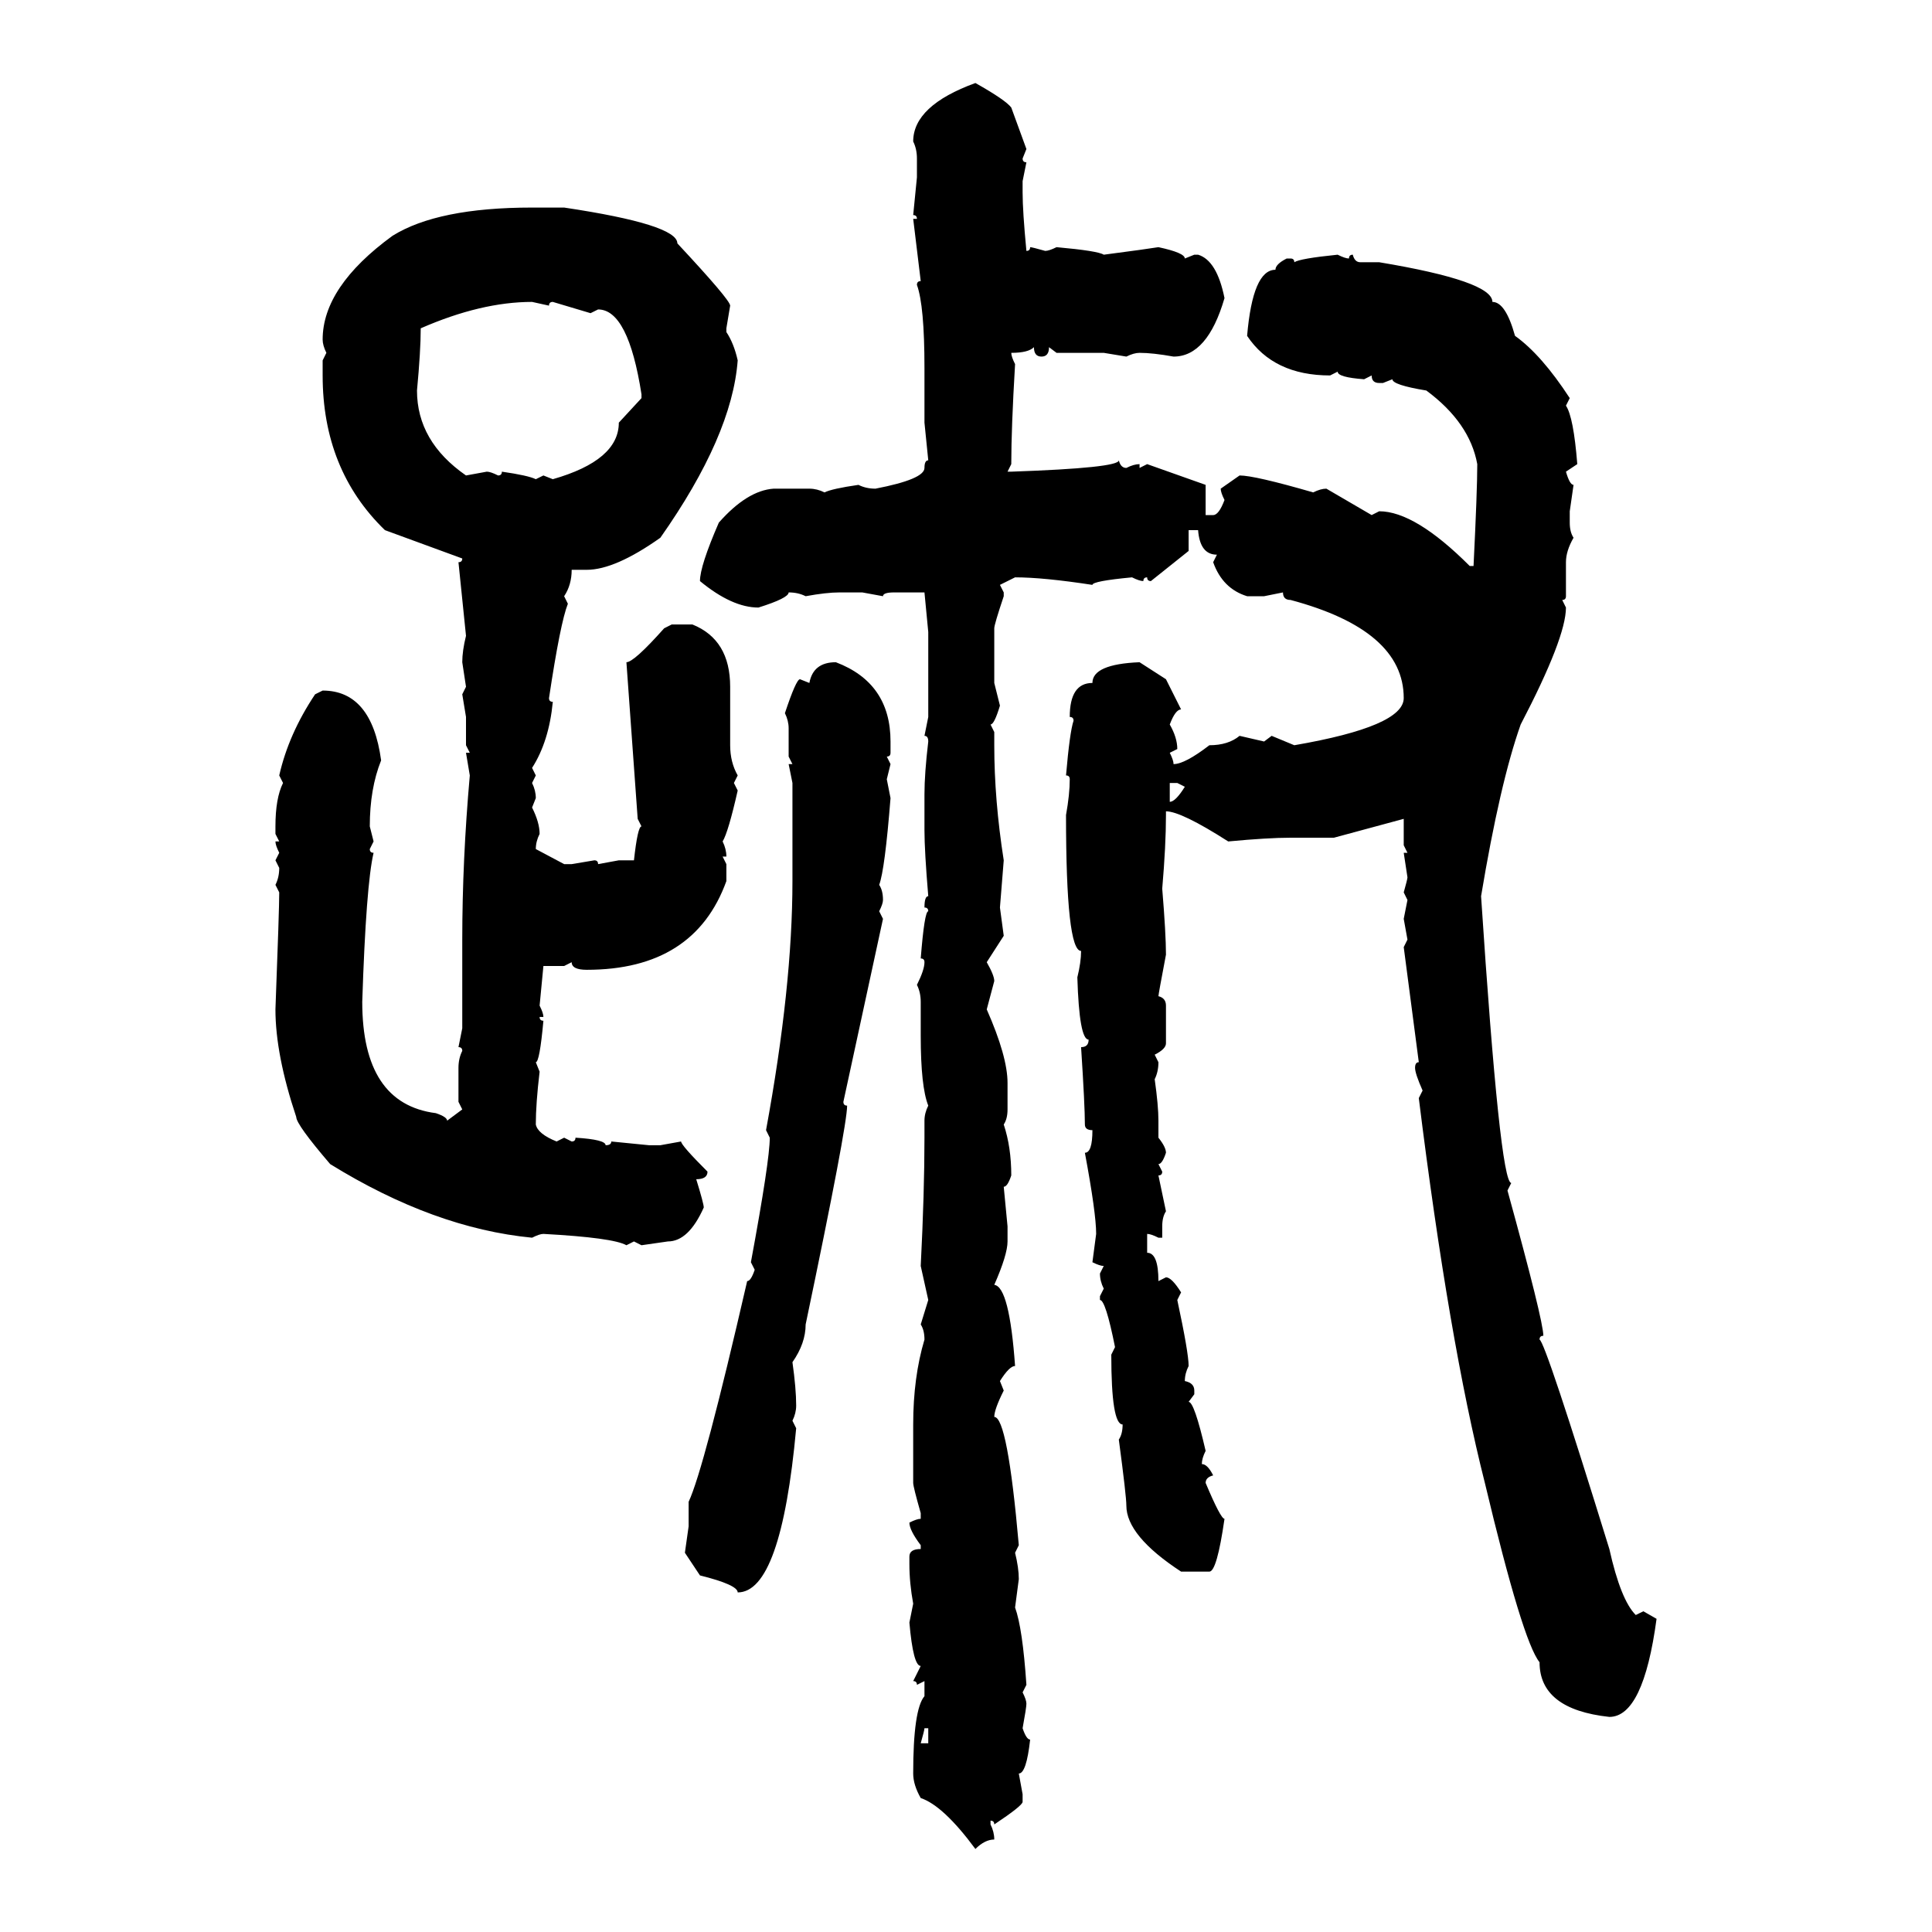 <svg xmlns="http://www.w3.org/2000/svg" xmlns:xlink="http://www.w3.org/1999/xlink" width="300" height="300"><path d="M151.46 12.89L151.46 12.89Q156.15 15.53 157.03 16.70L157.03 16.70L159.38 23.14L158.79 24.61Q158.79 25.20 159.38 25.20L159.38 25.20L158.79 28.13L158.79 29.88Q158.79 32.81 159.38 38.96L159.38 38.96Q159.96 38.96 159.96 38.38L159.96 38.38Q160.25 38.38 162.30 38.96L162.30 38.96Q162.89 38.96 164.06 38.38L164.06 38.38Q170.51 38.96 171.39 39.55L171.39 39.55Q178.13 38.67 179.88 38.38L179.88 38.38Q183.98 39.26 183.98 40.14L183.98 40.14L185.45 39.55L186.04 39.55Q188.96 40.43 190.14 46.29L190.14 46.29Q187.50 55.37 182.23 55.37L182.23 55.37Q179.00 54.79 176.95 54.79L176.95 54.79Q176.07 54.79 174.90 55.37L174.90 55.37L171.39 54.79L164.06 54.79L162.89 53.91Q162.89 55.37 161.72 55.37L161.72 55.37Q160.55 55.37 160.55 53.91L160.55 53.91Q159.67 54.79 157.03 54.79L157.03 54.79Q157.03 55.37 157.62 56.54L157.62 56.54Q157.03 66.50 157.03 72.07L157.03 72.07L156.45 73.24L157.03 73.24Q173.73 72.66 173.73 71.48L173.73 71.48Q174.02 72.66 174.90 72.66L174.90 72.66Q176.07 72.07 176.95 72.07L176.95 72.07L176.95 72.66L178.13 72.07L187.21 75.29L187.21 79.98L188.38 79.98Q189.26 79.98 190.14 77.64L190.14 77.64Q189.55 76.46 189.55 75.88L189.55 75.88L192.48 73.83Q194.82 73.83 203.91 76.46L203.91 76.46Q205.08 75.88 205.96 75.88L205.96 75.88L212.99 79.98L214.16 79.39Q219.73 79.39 228.22 87.89L228.22 87.89L228.81 87.89Q229.39 76.17 229.39 72.07L229.39 72.07Q228.22 65.63 221.48 60.64L221.48 60.64Q216.21 59.77 216.21 58.89L216.21 58.89L214.75 59.47L214.16 59.47Q212.99 59.47 212.99 58.30L212.99 58.30L211.82 58.89Q207.71 58.59 207.71 57.71L207.71 57.71L206.54 58.30Q197.75 58.30 193.65 52.15L193.65 52.15Q194.53 41.89 198.05 41.89L198.05 41.89Q198.05 41.02 199.80 40.14L199.80 40.14L200.39 40.14Q200.98 40.14 200.98 40.72L200.98 40.72Q201.86 40.14 207.71 39.55L207.71 39.55Q208.89 40.14 209.47 40.14L209.47 40.14Q209.47 39.55 210.06 39.55L210.06 39.55Q210.35 40.72 211.23 40.72L211.23 40.72L214.16 40.72Q231.74 43.65 231.74 46.88L231.74 46.88Q233.79 46.88 235.25 52.15L235.25 52.15Q239.36 55.08 243.75 61.82L243.75 61.82L243.16 62.99Q244.34 64.75 244.92 72.07L244.92 72.07L243.16 73.24Q243.75 75.29 244.34 75.29L244.34 75.29L243.75 79.39L243.75 81.15Q243.75 82.62 244.34 83.50L244.34 83.50Q243.16 85.55 243.16 87.30L243.16 87.30L243.16 92.58Q243.16 93.16 242.58 93.16L242.58 93.16L243.16 94.34Q243.16 99.02 236.13 112.50L236.13 112.50Q232.91 121.58 229.98 139.16L229.98 139.16Q232.91 183.69 234.67 183.69L234.67 183.69L234.08 184.86Q239.65 205.08 239.65 207.42L239.65 207.42Q239.06 207.42 239.06 208.01L239.06 208.01Q239.94 208.30 249.90 240.53L249.90 240.53Q251.66 248.44 254.00 250.78L254.00 250.78L255.18 250.20L257.23 251.37Q255.18 266.60 249.90 266.60L249.90 266.60Q239.06 265.43 239.06 258.11L239.06 258.11Q236.43 254.88 230.57 230.27L230.57 230.27Q225 208.30 220.31 170.51L220.31 170.51L220.90 169.34Q219.73 166.70 219.73 165.82L219.73 165.82Q219.73 164.94 220.31 164.94L220.31 164.94L217.97 147.07L218.55 145.90L217.97 142.68L218.55 139.75L217.97 138.57Q218.55 136.52 218.55 136.23L218.55 136.23L217.97 132.42L218.55 132.42L217.97 131.25L217.97 127.15L207.13 130.08L200.39 130.08Q196.88 130.08 190.72 130.66L190.72 130.66Q183.40 125.98 181.05 125.98L181.05 125.98L181.05 126.56Q181.05 131.25 180.47 137.99L180.47 137.99Q181.05 145.02 181.05 148.24L181.05 148.24Q179.88 154.39 179.88 154.69L179.88 154.69Q181.05 154.98 181.05 156.15L181.05 156.15L181.05 162.01Q181.05 162.89 179.30 163.77L179.30 163.77L179.88 164.94Q179.88 166.41 179.30 167.58L179.30 167.58Q179.88 171.68 179.88 174.02L179.88 174.02L179.88 176.66Q181.05 178.13 181.05 179.00L181.05 179.00Q180.47 180.76 179.88 180.76L179.88 180.76L180.47 181.93Q180.47 182.52 179.88 182.52L179.88 182.52L181.05 188.09Q180.47 188.96 180.47 190.43L180.47 190.43L180.47 192.19L179.88 192.19Q178.71 191.60 178.13 191.60L178.13 191.60L178.13 194.53Q179.88 194.53 179.88 198.93L179.88 198.93L181.05 198.34Q181.93 198.34 183.40 200.68L183.40 200.68L182.81 201.86Q184.57 210.06 184.57 212.11L184.57 212.11Q183.98 213.28 183.98 214.45L183.98 214.45Q185.45 214.75 185.45 215.92L185.45 215.92L185.45 216.50L184.57 217.68Q185.45 217.68 187.21 225.29L187.21 225.29Q186.62 226.46 186.62 227.34L186.62 227.34Q187.50 227.34 188.38 229.10L188.38 229.10Q187.21 229.39 187.21 230.27L187.21 230.27Q189.55 235.84 190.14 235.84L190.14 235.84Q188.96 244.04 187.79 244.04L187.79 244.04L183.40 244.04Q174.90 238.48 174.90 233.79L174.90 233.79Q174.90 232.32 173.73 223.54L173.73 223.54Q174.32 222.66 174.32 221.19L174.32 221.19Q172.56 221.19 172.56 210.35L172.56 210.35L173.14 209.18Q171.68 201.86 170.80 201.86L170.80 201.86L170.80 201.27L171.39 200.10Q170.80 198.93 170.80 197.75L170.80 197.75L171.39 196.58Q170.80 196.58 169.63 196.00L169.63 196.00L170.21 191.60Q170.21 188.38 168.46 179.00L168.46 179.00Q169.63 179.00 169.63 175.49L169.63 175.49Q168.46 175.49 168.46 174.61L168.46 174.61Q168.46 171.68 167.87 162.60L167.87 162.60Q169.04 162.60 169.04 161.43L169.04 161.43Q167.58 161.43 167.29 151.76L167.29 151.76Q167.87 149.41 167.87 147.66L167.87 147.66Q165.53 147.66 165.53 126.56L165.53 126.56Q166.11 123.34 166.11 121.00L166.11 121.00Q166.11 120.41 165.53 120.41L165.53 120.41Q166.11 113.67 166.70 111.91L166.70 111.91Q166.70 111.33 166.11 111.33L166.11 111.33Q166.11 106.05 169.63 106.05L169.63 106.05Q169.63 103.13 176.95 102.83L176.95 102.83L181.05 105.47L183.40 110.16Q182.52 110.16 181.64 112.50L181.64 112.50Q182.81 114.55 182.81 116.31L182.81 116.31L181.64 116.89Q182.23 118.07 182.23 118.65L182.23 118.65Q183.98 118.65 187.79 115.72L187.79 115.72Q190.72 115.72 192.48 114.26L192.48 114.26L196.29 115.14L197.46 114.26L200.98 115.72Q217.97 112.79 217.97 108.40L217.97 108.40Q217.97 97.85 200.39 93.16L200.39 93.16Q199.22 93.16 199.22 91.99L199.22 91.99L196.29 92.58L193.65 92.58Q189.84 91.41 188.38 87.30L188.38 87.30L188.96 86.13Q186.33 86.13 186.04 82.32L186.04 82.32L184.57 82.32L184.57 85.55L178.71 90.23Q178.13 90.23 178.13 89.65L178.13 89.65Q177.54 89.65 177.54 90.23L177.54 90.23Q176.95 90.23 175.78 89.65L175.78 89.65Q169.63 90.23 169.63 90.82L169.63 90.82Q162.01 89.65 157.62 89.65L157.62 89.65L155.27 90.82L155.86 91.99L155.86 92.58Q154.39 96.97 154.39 97.56L154.39 97.56L154.39 106.05L155.27 109.57Q154.39 112.50 153.81 112.50L153.81 112.50L154.39 113.67L154.39 115.72Q154.39 124.22 155.86 133.59L155.86 133.59L155.27 140.92L155.86 145.31L153.22 149.41Q154.39 151.46 154.39 152.34L154.39 152.34L153.22 156.74Q156.45 164.06 156.45 168.16L156.45 168.16L156.45 172.27Q156.45 173.73 155.86 174.61L155.86 174.61Q157.03 178.13 157.03 182.52L157.03 182.52Q156.45 184.28 155.86 184.28L155.86 184.28L156.45 190.43L156.45 192.77Q156.45 194.82 154.39 199.51L154.39 199.51Q156.74 199.80 157.62 212.11L157.62 212.11Q156.74 212.11 155.27 214.45L155.27 214.45L155.86 215.92Q154.39 218.85 154.39 220.02L154.39 220.02Q156.45 220.02 158.20 239.94L158.20 239.94L157.62 241.11Q158.20 243.46 158.20 245.21L158.20 245.21L157.62 249.61Q158.79 252.83 159.38 261.62L159.38 261.62L158.79 262.79Q159.38 263.96 159.38 264.55L159.38 264.55Q159.38 265.14 158.79 268.36L158.79 268.36Q159.38 270.12 159.96 270.12L159.96 270.12Q159.38 275.39 158.20 275.39L158.20 275.39L158.79 278.61L158.79 279.79Q158.79 280.37 154.39 283.30L154.39 283.30Q154.39 282.71 153.81 282.71L153.81 282.71L153.81 283.30Q154.39 284.47 154.39 285.64L154.39 285.64Q152.93 285.64 151.46 287.11L151.46 287.11Q146.48 280.37 142.97 279.20L142.97 279.20Q141.80 277.15 141.80 275.39L141.80 275.39Q141.80 265.43 143.55 263.38L143.55 263.38L143.55 261.04L142.38 261.62Q142.38 261.04 141.80 261.04L141.80 261.04L142.97 258.69Q141.80 258.69 141.21 251.95L141.21 251.95L141.80 249.02Q141.21 245.80 141.21 242.87L141.21 242.87L141.21 241.70Q141.21 240.53 142.97 240.53L142.97 240.53L142.97 239.94Q141.21 237.60 141.21 236.43L141.21 236.43Q142.38 235.84 142.97 235.84L142.97 235.84L142.97 234.96Q141.80 230.86 141.80 230.27L141.80 230.27L141.80 221.19Q141.80 213.87 143.55 208.01L143.55 208.01Q143.55 206.54 142.97 205.66L142.97 205.66L144.14 201.86L142.97 196.58Q143.55 185.16 143.55 176.66L143.55 176.66L143.55 174.02Q143.55 172.85 144.14 171.68L144.14 171.68Q142.97 168.75 142.97 160.84L142.97 160.84L142.97 155.57Q142.97 154.10 142.38 152.93L142.38 152.93Q143.55 150.59 143.55 149.41L143.55 149.41Q143.55 148.83 142.97 148.83L142.97 148.83Q143.55 141.50 144.14 141.50L144.14 141.50Q144.14 140.92 143.55 140.92L143.55 140.92Q143.55 139.16 144.14 139.16L144.14 139.16Q143.55 132.13 143.55 128.91L143.55 128.91L143.55 123.34Q143.55 120.12 144.14 115.14L144.14 115.14Q144.14 114.26 143.55 114.26L143.55 114.26L144.14 111.33L144.14 98.14L143.55 91.99L138.87 91.99Q137.11 91.99 137.11 92.58L137.11 92.58L133.89 91.99L130.37 91.99Q128.32 91.99 125.10 92.58L125.10 92.58Q123.93 91.99 122.46 91.99L122.46 91.99Q122.46 92.87 117.77 94.34L117.77 94.34Q113.67 94.34 108.69 90.23L108.69 90.23Q108.69 87.89 111.62 81.15L111.62 81.15Q116.02 76.17 120.12 75.88L120.12 75.88L125.68 75.88Q126.86 75.88 128.03 76.46L128.03 76.46Q129.20 75.88 133.30 75.29L133.30 75.29Q134.47 75.88 135.94 75.88L135.94 75.88Q143.55 74.41 143.55 72.66L143.55 72.66Q143.55 71.48 144.14 71.48L144.14 71.48L143.55 65.63L143.55 57.13Q143.55 47.46 142.38 44.24L142.38 44.24Q142.38 43.65 142.97 43.65L142.97 43.65L141.80 33.98L142.38 33.98Q142.38 33.40 141.80 33.40L141.80 33.40L142.38 27.54L142.38 24.61Q142.38 23.14 141.80 21.97L141.80 21.97Q141.80 16.41 151.46 12.89ZM82.62 32.23L82.62 32.23L87.60 32.23Q105.18 34.86 105.18 37.79L105.18 37.79Q113.38 46.58 113.38 47.46L113.38 47.46L112.79 50.98L112.79 51.56Q113.96 53.32 114.55 55.96L114.55 55.96Q113.67 67.68 102.54 83.50L102.54 83.50Q95.51 88.48 91.11 88.48L91.11 88.48L88.77 88.48Q88.77 90.82 87.60 92.58L87.60 92.58L88.18 93.75Q87.01 96.68 85.25 108.40L85.25 108.40Q85.25 108.98 85.84 108.98L85.84 108.98Q85.25 115.14 82.62 119.24L82.62 119.24L83.20 120.41L82.62 121.58Q83.20 122.75 83.20 123.93L83.20 123.93L82.62 125.39Q83.79 127.73 83.79 129.49L83.79 129.49Q83.20 130.66 83.20 131.84L83.20 131.84L87.60 134.18L88.77 134.18L92.29 133.59Q92.87 133.59 92.87 134.18L92.87 134.18L96.09 133.59L98.44 133.59Q99.02 128.32 99.61 128.32L99.61 128.32L99.02 127.15L97.27 102.83Q98.44 102.83 103.13 97.56L103.13 97.56L104.30 96.97L107.52 96.97Q113.38 99.32 113.38 106.64L113.38 106.64L113.38 115.72Q113.38 118.36 114.55 120.41L114.55 120.41L113.96 121.58L114.55 122.75Q113.09 129.20 112.21 130.66L112.21 130.66Q112.79 131.84 112.79 133.01L112.79 133.01L112.21 133.01L112.79 134.18L112.79 136.82Q107.81 150.59 91.11 150.59L91.11 150.59Q88.77 150.59 88.77 149.41L88.77 149.41L87.60 150L84.38 150L83.79 156.15Q84.38 157.32 84.38 157.91L84.38 157.91L83.79 157.91Q83.79 158.50 84.38 158.50L84.38 158.50Q83.79 164.94 83.20 164.94L83.20 164.94L83.79 166.41Q83.20 171.39 83.20 174.61L83.20 174.61Q83.50 176.07 86.43 177.25L86.43 177.25L87.60 176.66L88.77 177.25Q89.36 177.25 89.36 176.66L89.36 176.66Q94.04 176.95 94.04 177.83L94.04 177.83Q94.92 177.83 94.92 177.25L94.92 177.25L100.78 177.83L102.54 177.83L105.76 177.25Q105.76 177.83 109.86 181.93L109.86 181.93Q109.86 183.11 108.11 183.11L108.11 183.11Q109.28 186.91 109.28 187.50L109.28 187.50Q106.93 192.77 103.71 192.77L103.71 192.77L99.61 193.36L98.44 192.77L97.27 193.36Q95.21 192.19 84.38 191.60L84.38 191.60Q83.79 191.60 82.62 192.19L82.62 192.19Q67.38 190.72 51.27 180.76L51.27 180.76Q46.00 174.61 46.00 173.44L46.00 173.44Q42.77 163.77 42.77 156.74L42.77 156.74Q43.36 141.21 43.36 138.57L43.36 138.57L42.77 137.40Q43.36 136.23 43.36 134.77L43.36 134.77L42.77 133.59L43.36 132.42Q42.77 131.25 42.77 130.66L42.77 130.66L43.36 130.66L42.77 129.49L42.77 128.32Q42.77 123.93 43.95 121.58L43.95 121.58L43.36 120.41Q44.82 113.96 48.93 107.81L48.93 107.81L50.10 107.23Q57.71 107.23 59.18 118.07L59.18 118.07Q57.42 122.46 57.42 128.32L57.42 128.32L58.01 130.66L57.42 131.84Q57.42 132.42 58.01 132.42L58.01 132.42Q56.84 137.40 56.25 155.57L56.25 155.57Q56.25 171.39 67.68 172.85L67.68 172.85Q69.43 173.44 69.43 174.02L69.43 174.02L71.78 172.27L71.19 171.09L71.19 165.82Q71.19 164.36 71.78 163.18L71.78 163.18Q71.78 162.60 71.19 162.60L71.19 162.60L71.78 159.67L71.78 145.90Q71.78 133.59 72.95 120.41L72.95 120.41L72.36 116.89L72.95 116.89L72.36 115.72L72.36 111.33L71.78 107.81L72.36 106.64L71.78 102.83Q71.78 101.07 72.36 98.73L72.36 98.73L71.19 87.30Q71.78 87.30 71.78 86.72L71.78 86.72L59.77 82.32Q50.10 72.95 50.10 58.30L50.10 58.30L50.10 55.96L50.68 54.79Q50.10 53.61 50.10 52.73L50.10 52.73Q50.10 44.53 60.94 36.62L60.94 36.62Q67.97 32.23 82.62 32.23ZM65.33 50.98L65.33 50.98Q65.33 54.49 64.75 60.64L64.75 60.64Q64.75 68.55 72.36 73.83L72.36 73.83L75.59 73.24Q76.17 73.24 77.34 73.83L77.34 73.83Q77.93 73.83 77.93 73.24L77.93 73.24Q82.03 73.83 83.20 74.41L83.20 74.41L84.38 73.83L85.84 74.41Q96.09 71.48 96.09 65.63L96.09 65.63L99.61 61.82L99.61 61.23Q97.56 48.05 92.87 48.05L92.87 48.05L91.70 48.63L85.84 46.88Q85.25 46.88 85.25 47.46L85.25 47.46L82.62 46.88Q74.71 46.88 65.33 50.98ZM129.79 102.83L129.79 102.83Q138.28 106.05 138.28 115.14L138.28 115.14L138.28 116.89Q138.28 117.48 137.70 117.48L137.70 117.48L138.28 118.65L137.70 121.00L138.28 123.93Q137.40 135.06 136.52 137.40L136.52 137.40Q137.11 138.28 137.11 139.75L137.11 139.75Q137.11 140.33 136.52 141.50L136.52 141.50L137.11 142.68L130.96 171.09Q130.96 171.68 131.54 171.68L131.54 171.68Q131.54 174.90 125.10 205.66L125.10 205.66Q125.10 208.59 123.05 211.52L123.05 211.52Q123.63 215.63 123.63 218.26L123.63 218.26Q123.63 219.43 123.05 220.61L123.05 220.61L123.63 221.78Q121.29 247.27 114.55 247.27L114.55 247.27Q114.55 246.09 108.69 244.63L108.69 244.63L106.35 241.11L106.93 237.01L106.93 233.20Q109.28 228.22 116.02 198.93L116.02 198.93Q116.60 198.93 117.19 197.17L117.19 197.17L116.60 196.00Q119.53 180.18 119.53 176.66L119.53 176.66L118.95 175.49Q123.05 153.22 123.05 136.82L123.05 136.82L123.05 121.58L122.46 118.65L123.05 118.65L122.46 117.48L122.46 113.09Q122.46 111.91 121.88 110.74L121.88 110.74Q123.63 105.47 124.22 105.47L124.22 105.47L125.68 106.05Q126.27 102.83 129.79 102.83ZM182.81 121.58L181.64 121.58L181.64 124.51Q182.52 124.51 183.98 122.17L183.98 122.17L182.81 121.58ZM144.14 268.36L143.55 268.36Q143.55 268.65 142.97 270.70L142.97 270.70L144.14 270.70L144.14 268.36Z"/></svg>